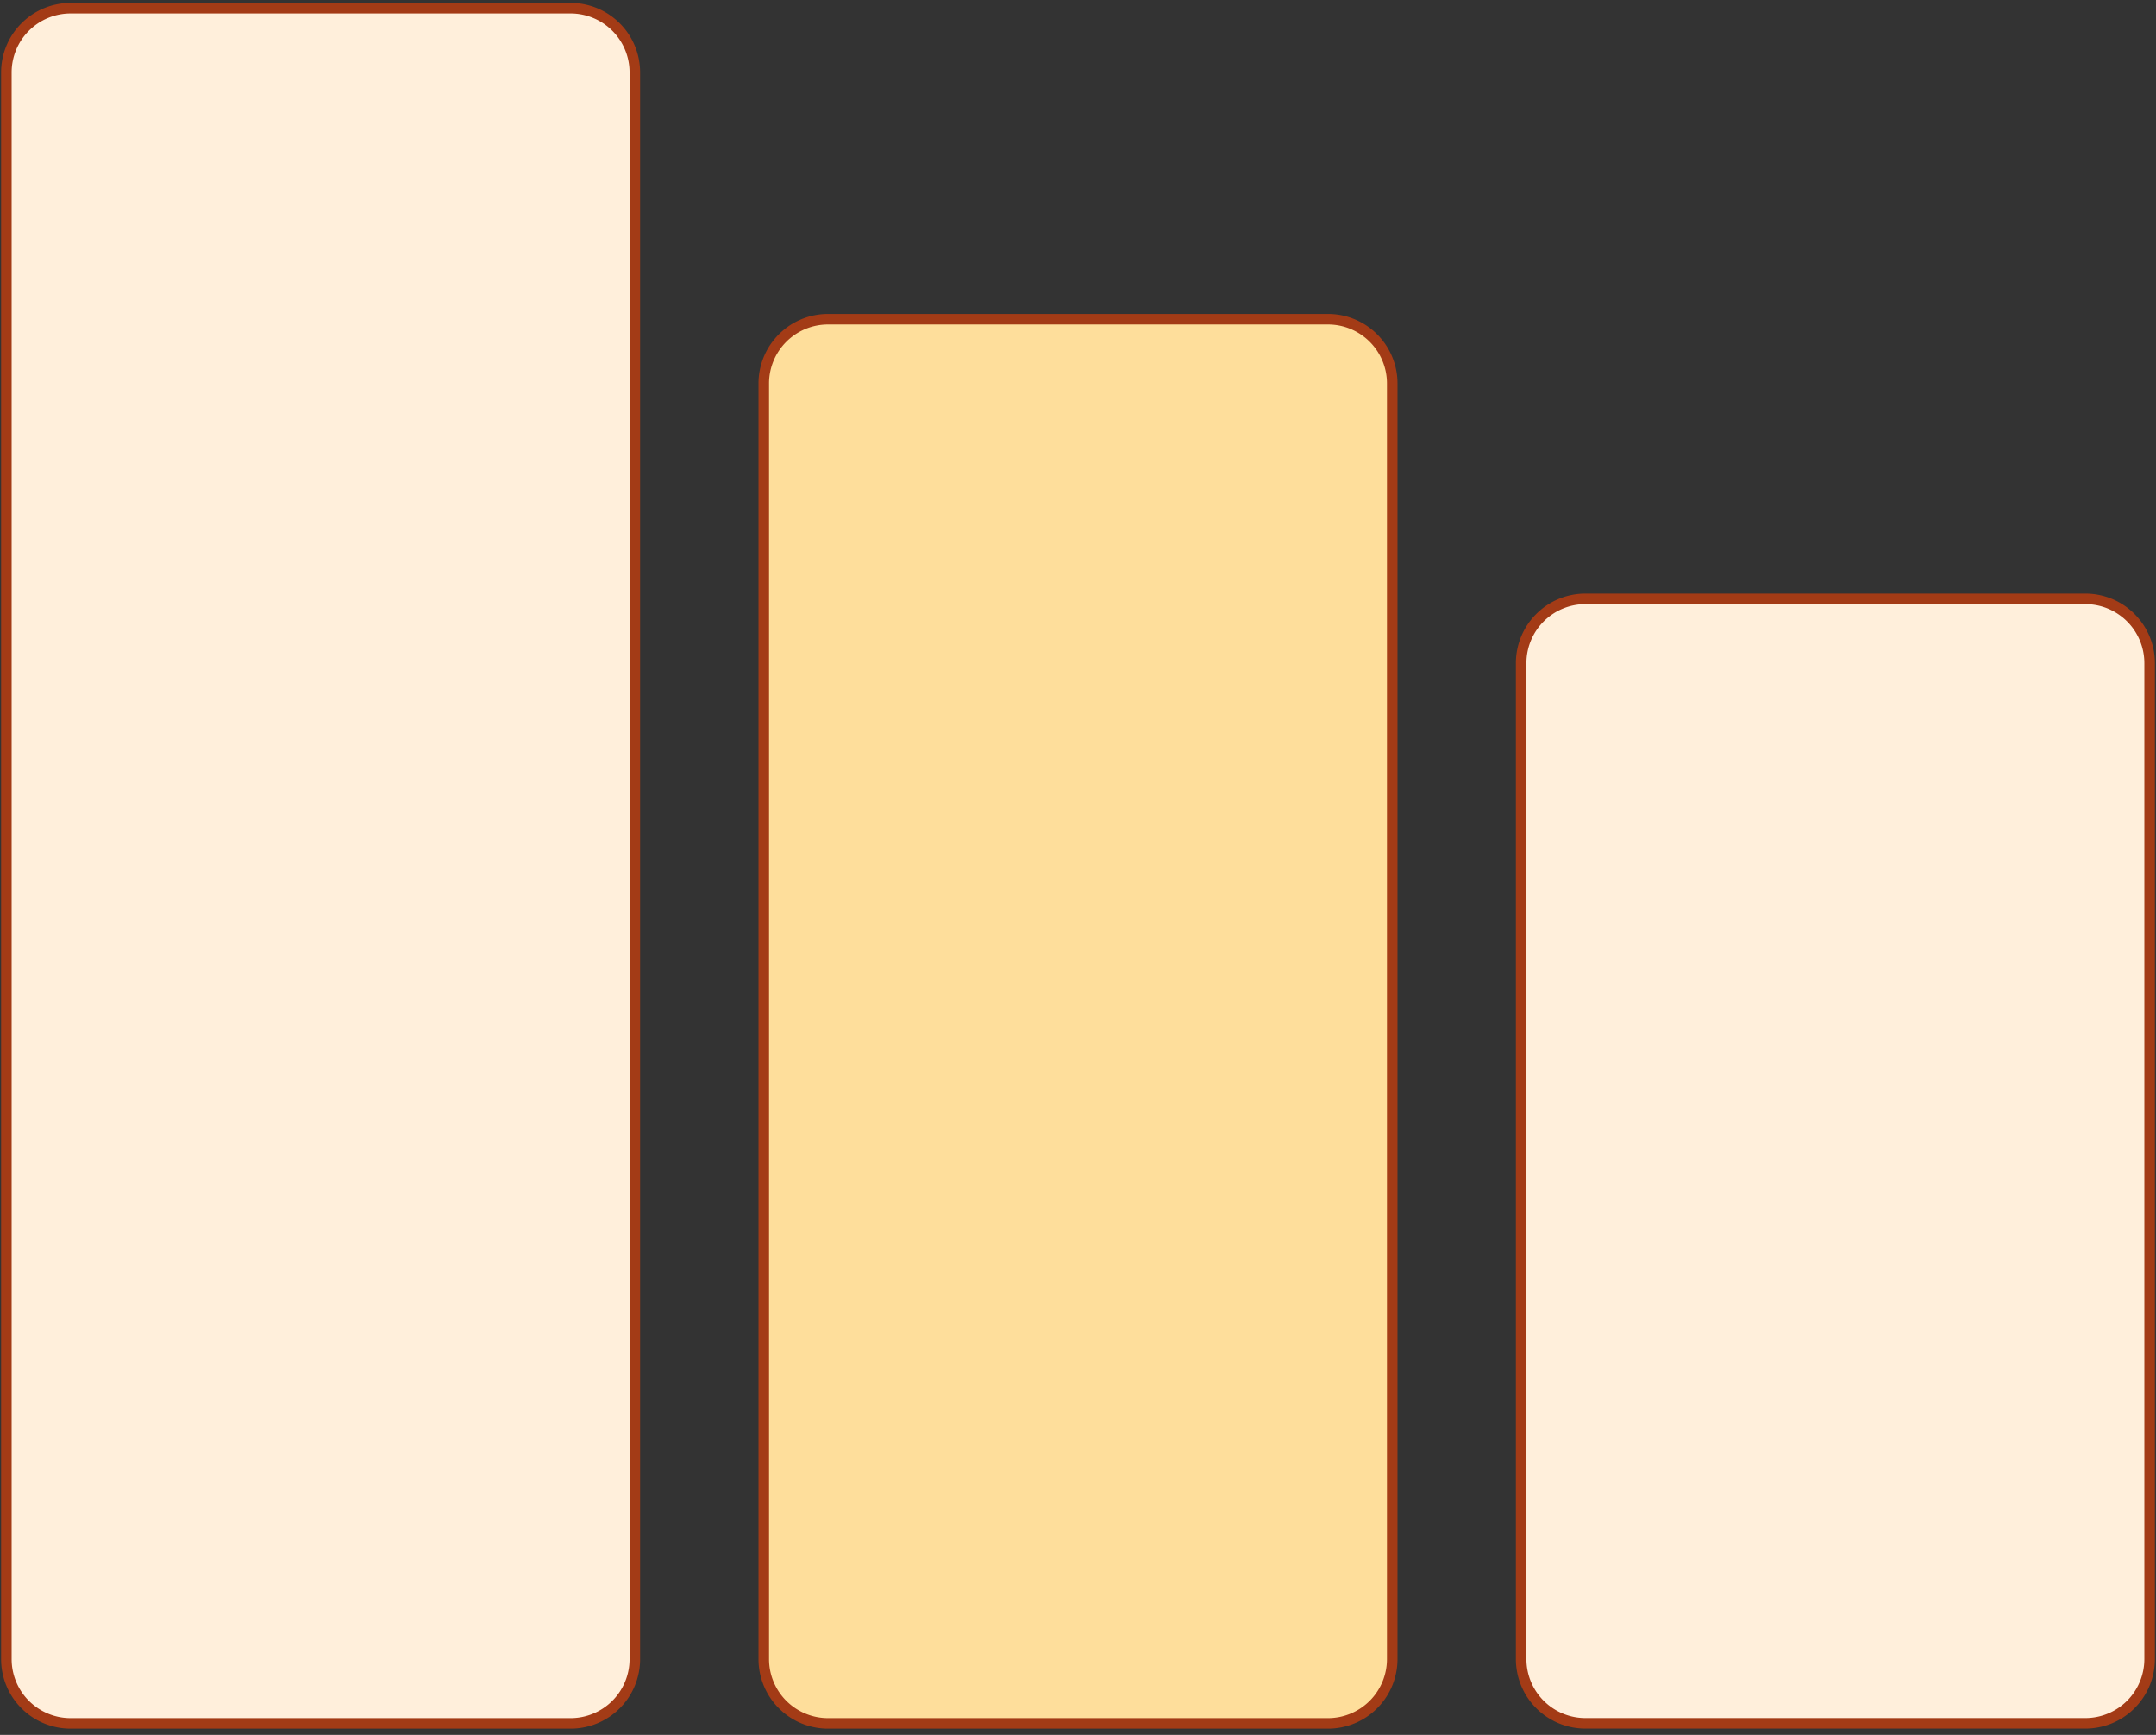<svg xmlns="http://www.w3.org/2000/svg" width="169" height="136" fill="none"><rect width="100%" height="100%" fill="#333333" stroke="none"/><path fill="#FFEFDB" stroke="#A33B16" stroke-linecap="round" stroke-linejoin="round" stroke-width=".826" d="M44.727.642H5.536A5.036 5.036 0 0 0 .5 5.677v124.388a5.035 5.035 0 0 0 5.036 5.035h39.19a5.035 5.035 0 0 0 5.036-5.035V5.677A5.036 5.036 0 0 0 44.727.642Z"/><path fill="#FEDE9B" stroke="#A33B16" stroke-linecap="round" stroke-linejoin="round" stroke-width=".826" d="M104.096 25.023H64.904a5.035 5.035 0 0 0-5.035 5.036v100.005a5.036 5.036 0 0 0 5.035 5.036h39.192a5.036 5.036 0 0 0 5.035-5.036V30.059a5.035 5.035 0 0 0-5.035-5.036Z"/><path fill="#FFEFDB" stroke="#A33B16" stroke-linecap="round" stroke-linejoin="round" stroke-width=".826" d="M163.464 46.948h-39.191a5.036 5.036 0 0 0-5.036 5.036v78.075a5.036 5.036 0 0 0 5.036 5.036h39.191a5.036 5.036 0 0 0 5.036-5.036V51.984a5.036 5.036 0 0 0-5.036-5.036Z"/></svg>